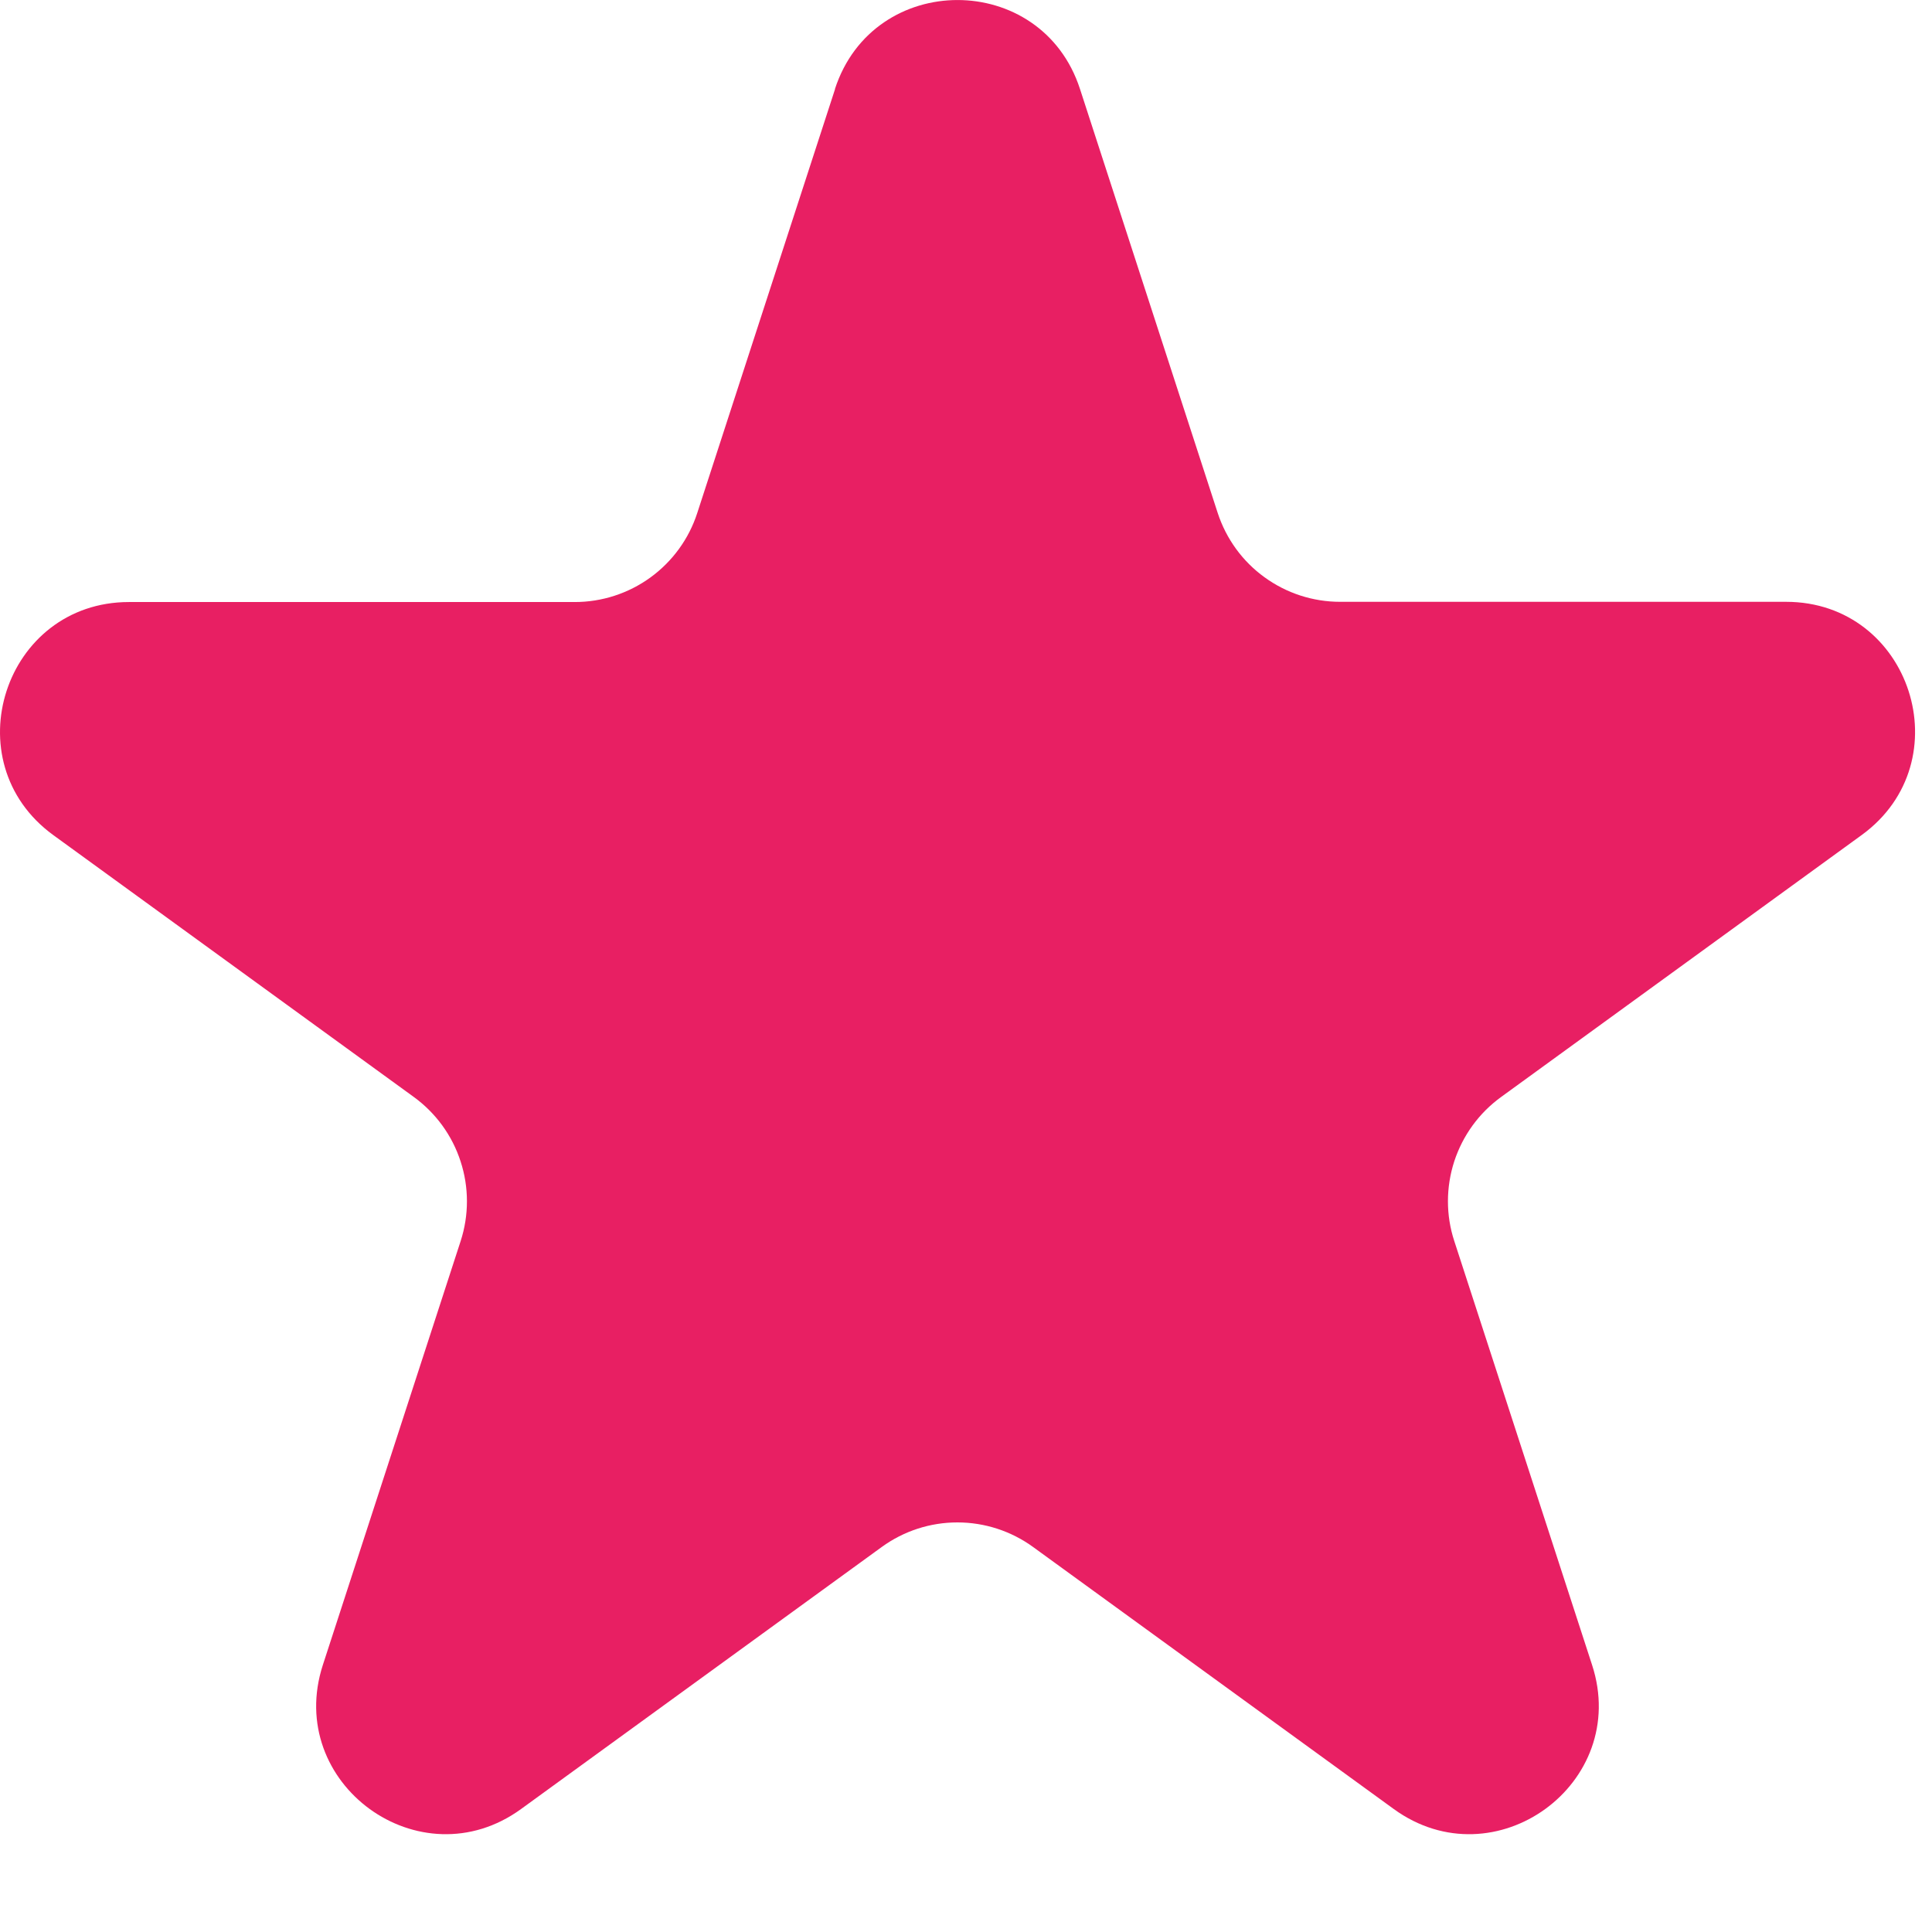<?xml version="1.0" encoding="utf-8"?>
<svg xmlns="http://www.w3.org/2000/svg" fill="none" height="100%" overflow="visible" preserveAspectRatio="none" style="display: block;" viewBox="0 0 18 18" width="100%">
<path d="M7.779 0.829C8.139 -0.276 9.703 -0.276 10.062 0.829L11.345 4.779C11.424 5.02 11.576 5.23 11.781 5.378C11.986 5.527 12.232 5.607 12.486 5.607H16.64C17.803 5.607 18.285 7.095 17.346 7.779L13.986 10.22C13.78 10.369 13.628 10.579 13.549 10.82C13.471 11.061 13.47 11.321 13.549 11.562L14.833 15.512C15.193 16.617 13.927 17.538 12.985 16.854L9.625 14.413C9.42 14.264 9.173 14.184 8.92 14.184C8.666 14.184 8.42 14.264 8.215 14.413L4.855 16.854C3.914 17.538 2.649 16.617 3.008 15.512L4.292 11.562C4.37 11.321 4.37 11.061 4.291 10.82C4.213 10.579 4.06 10.369 3.855 10.22L0.496 7.78C-0.443 7.096 0.04 5.609 1.202 5.609H5.355C5.608 5.609 5.855 5.529 6.06 5.38C6.265 5.231 6.418 5.021 6.496 4.78L7.78 0.83L7.779 0.829Z" fill="#E81F63" id="Vector"/>
</svg>